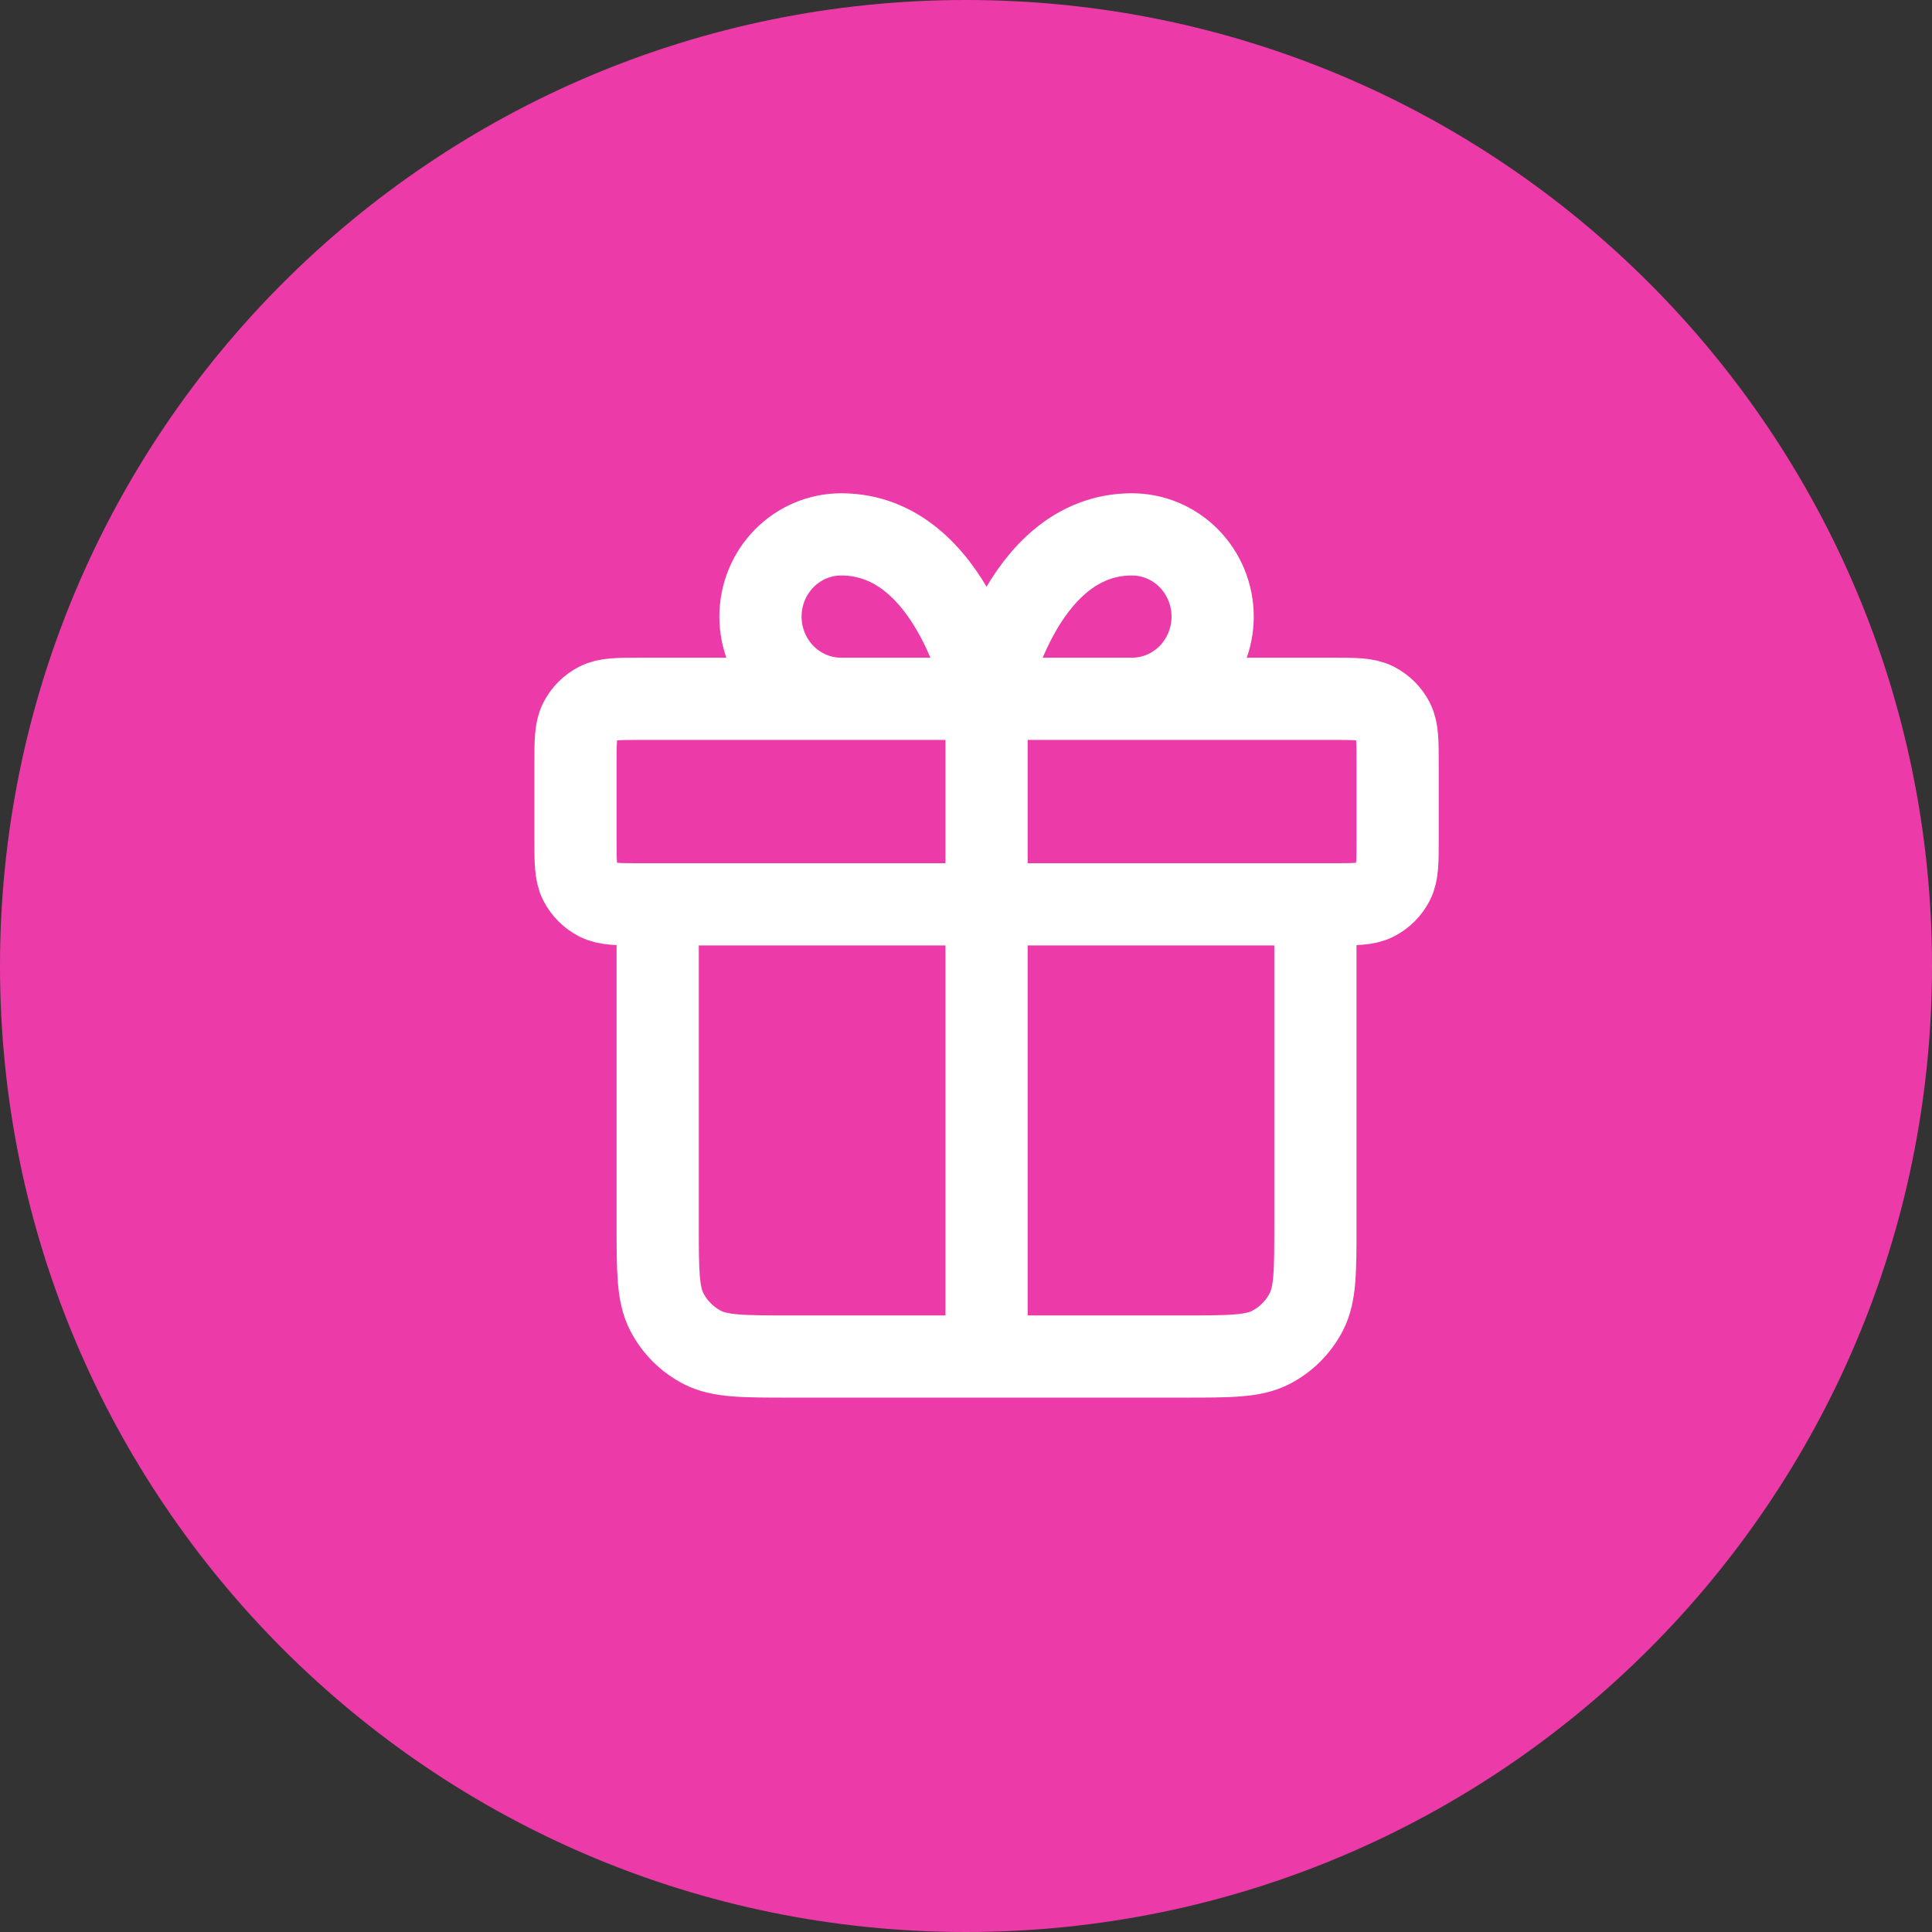 <?xml version="1.0" encoding="UTF-8"?> <svg xmlns="http://www.w3.org/2000/svg" width="47" height="47" viewBox="0 0 47 47" fill="none"><rect x="0" y="0" width="47" height="47" fill="#333333" stroke="none"/><path d="M47 23.5C47 36.479 36.479 47 23.5 47C10.521 47 0 36.479 0 23.5C0 10.521 10.521 0 23.5 0C36.479 0 47 10.521 47 23.5Z" fill="#EC3BA8"></path><path d="M24 17V33M24 17H20.464C19.943 17 19.444 16.789 19.075 16.414C18.707 16.039 18.5 15.53 18.5 15C18.5 14.47 18.707 13.961 19.075 13.586C19.444 13.211 19.943 13 20.464 13C23.214 13 24 17 24 17ZM24 17H27.536C28.057 17 28.556 16.789 28.925 16.414C29.293 16.039 29.5 15.53 29.5 15C29.5 14.47 29.293 13.961 28.925 13.586C28.556 13.211 28.057 13 27.536 13C24.786 13 24 17 24 17ZM32 22V29.8C32 30.92 32 31.48 31.782 31.908C31.59 32.284 31.284 32.59 30.908 32.782C30.48 33 29.92 33 28.8 33L19.2 33C18.08 33 17.52 33 17.092 32.782C16.716 32.59 16.41 32.284 16.218 31.908C16 31.48 16 30.92 16 29.8V22M14 18.6L14 20.4C14 20.96 14 21.24 14.109 21.454C14.205 21.642 14.358 21.795 14.546 21.891C14.76 22 15.04 22 15.6 22L32.4 22C32.96 22 33.24 22 33.454 21.891C33.642 21.795 33.795 21.642 33.891 21.454C34 21.24 34 20.96 34 20.4V18.6C34 18.04 34 17.76 33.891 17.546C33.795 17.358 33.642 17.205 33.454 17.109C33.24 17 32.96 17 32.4 17L15.6 17C15.04 17 14.76 17 14.546 17.109C14.358 17.205 14.205 17.358 14.109 17.546C14 17.76 14 18.04 14 18.6Z" stroke="white" stroke-width="2" stroke-linecap="round" stroke-linejoin="round"></path></svg> 